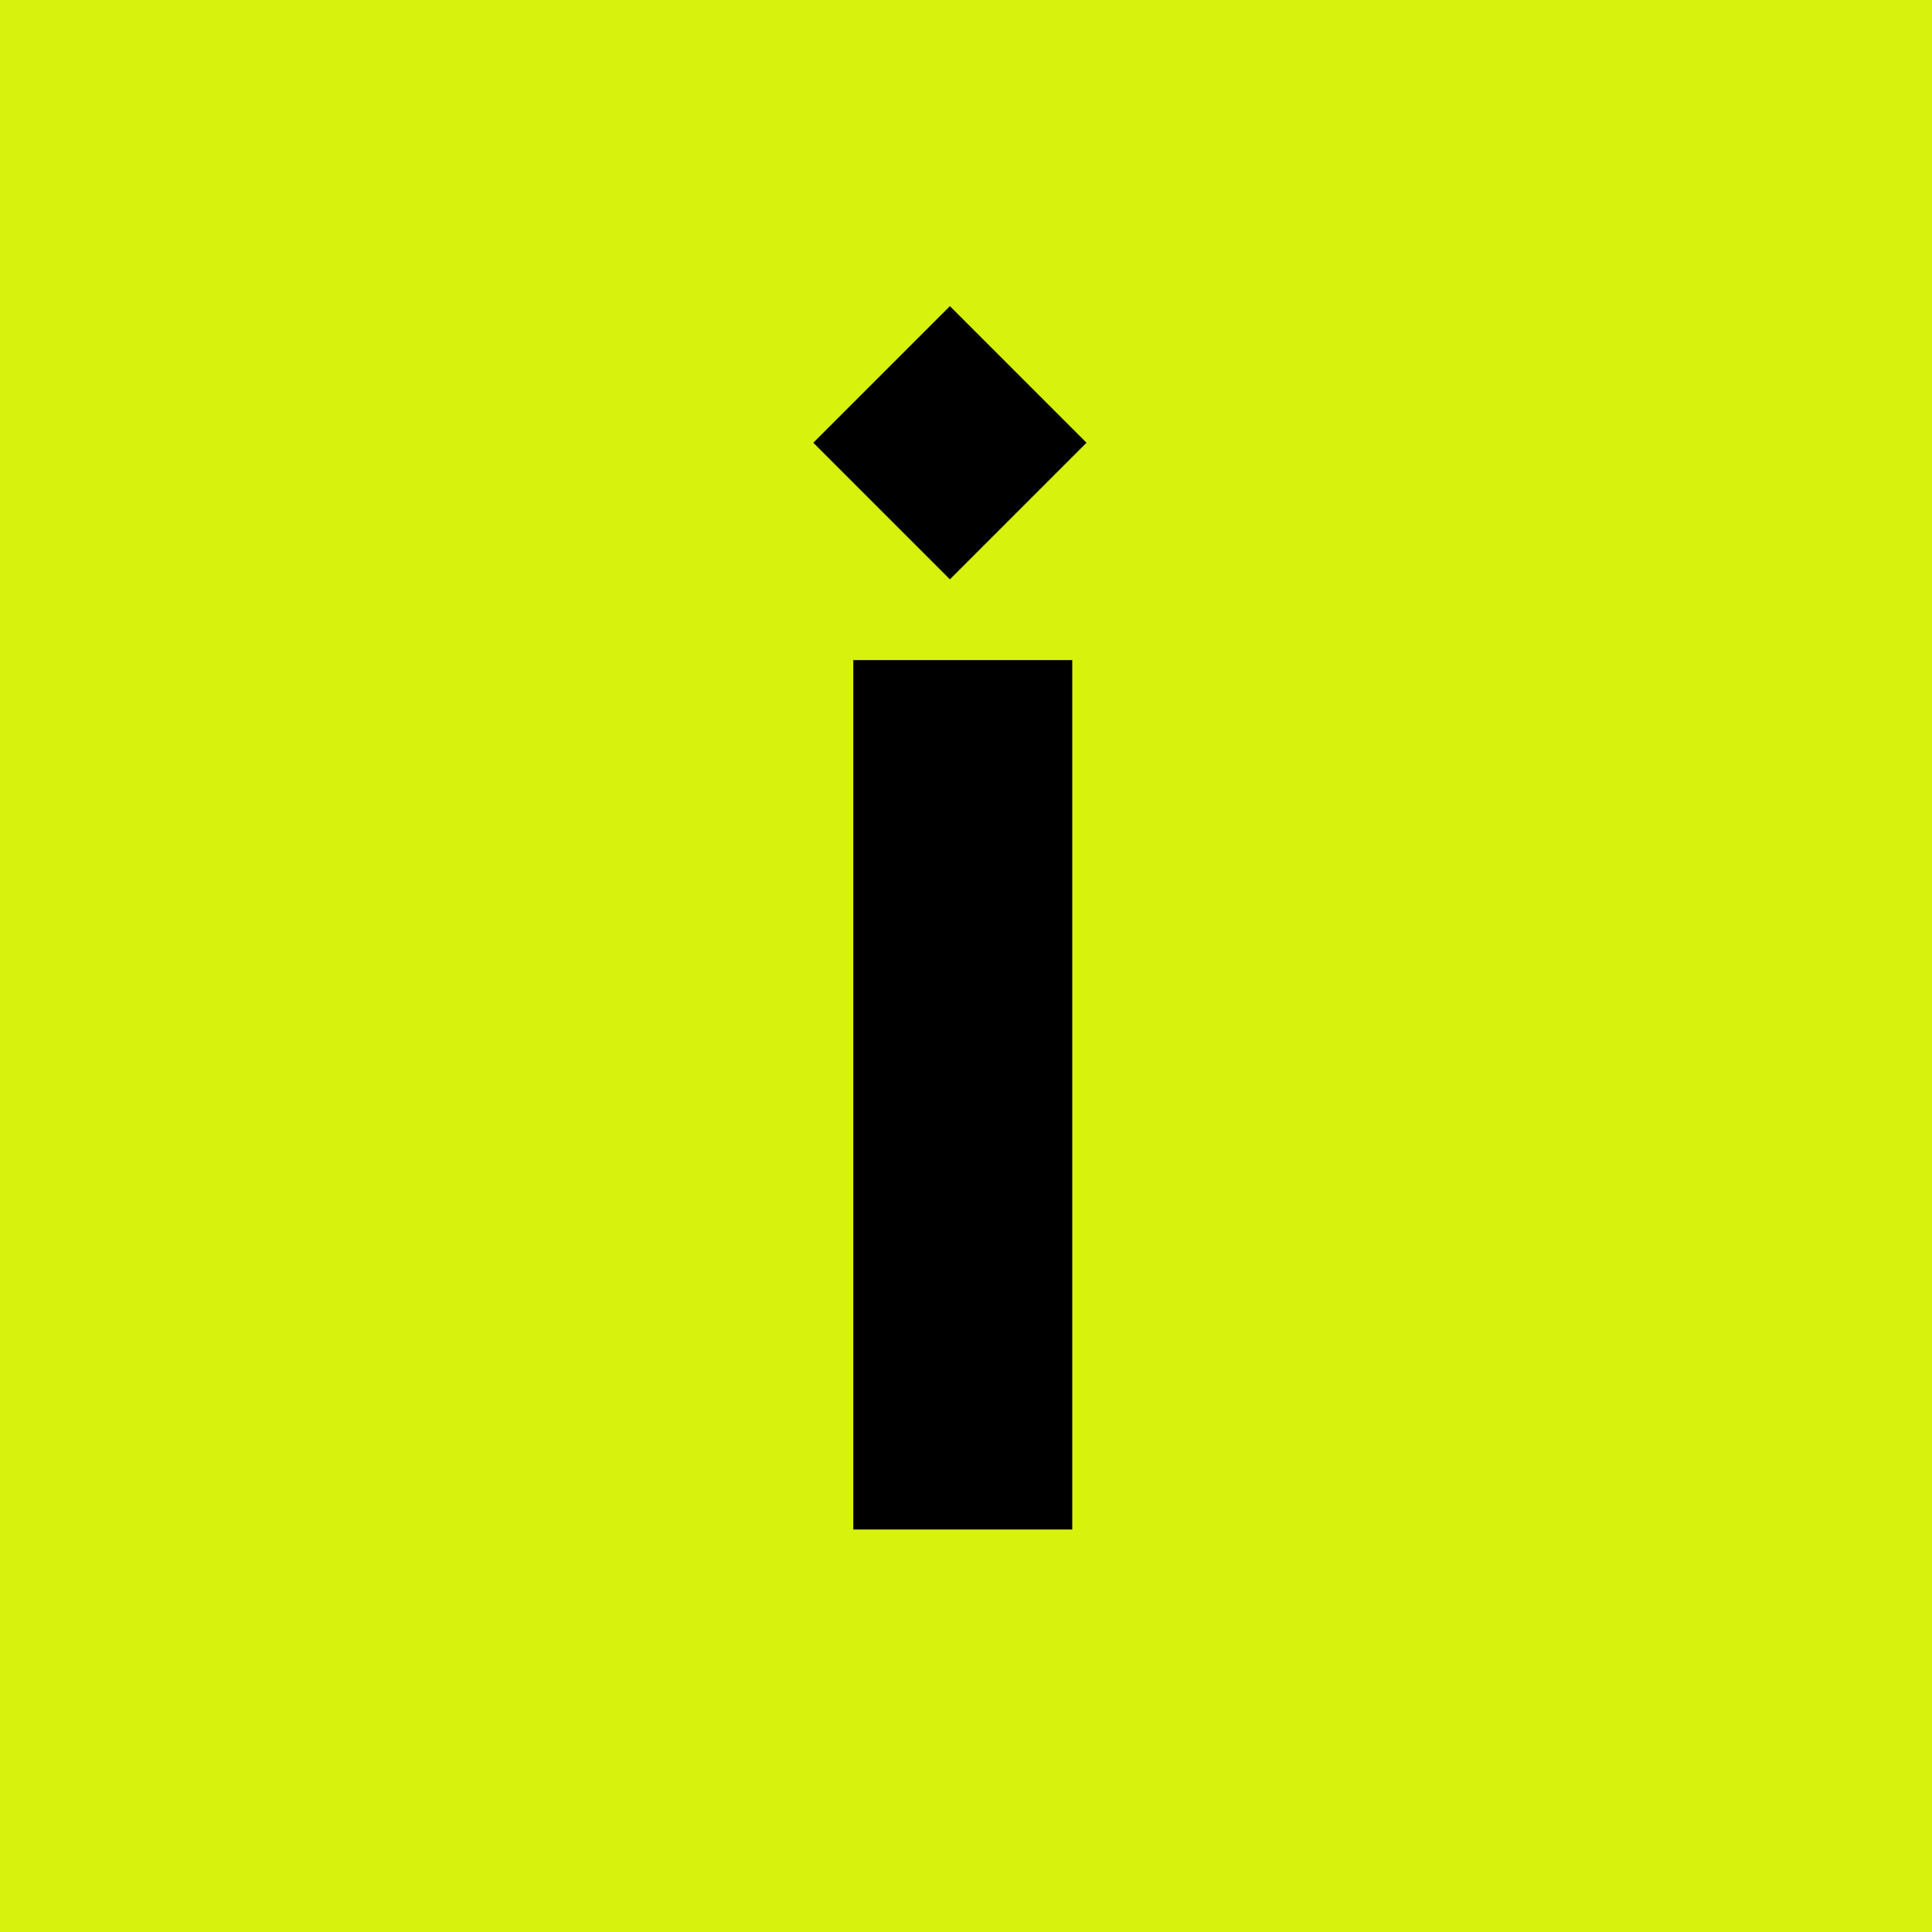 <svg width="48" height="48" viewBox="0 0 48 48" fill="none" xmlns="http://www.w3.org/2000/svg">
    <path d="M0 0H48V48H0V0Z" fill="#D7F20D"/>
    <path d="M21.2 38V16.4H26.64V38H21.2Z" fill="black"/>
    <path d="M23.6 7.606L20.206 11L23.6 14.394L26.994 11L23.6 7.606Z" fill="black"/>
</svg>
